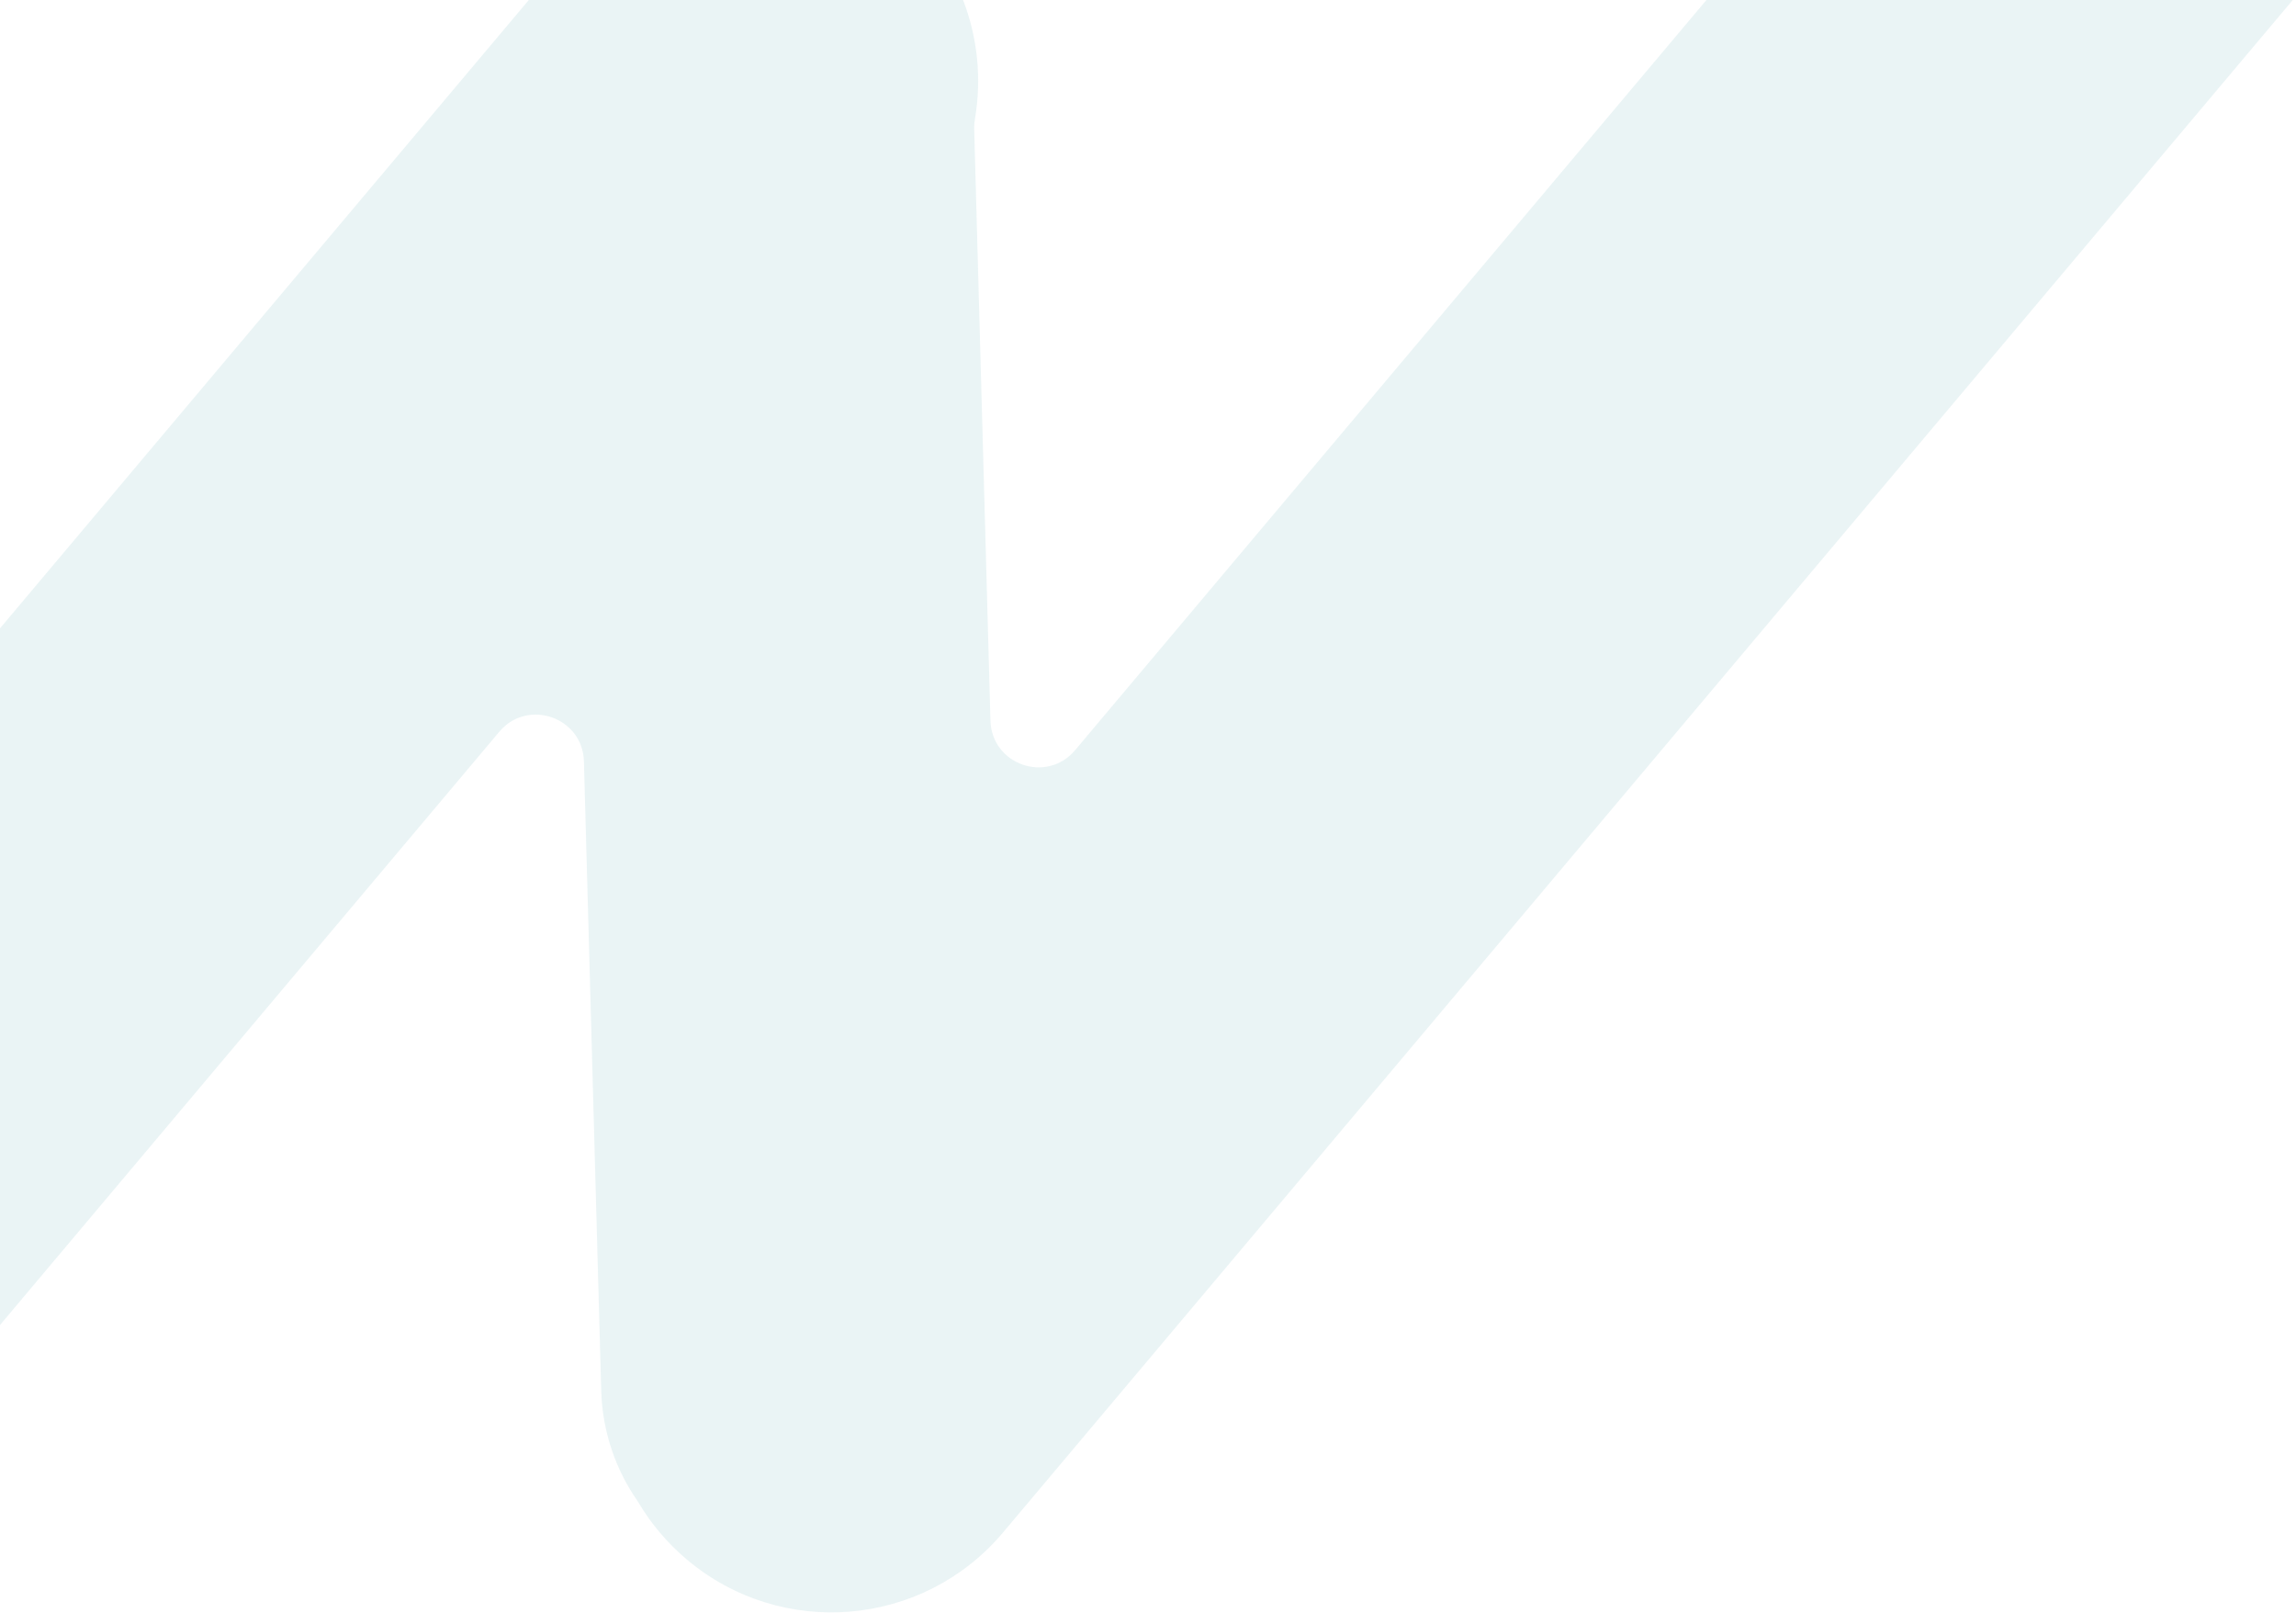 <svg width="383" height="269" viewBox="0 0 383 269" fill="none" xmlns="http://www.w3.org/2000/svg">
<path opacity="0.14" fill-rule="evenodd" clip-rule="evenodd" d="M88.212 0L0 104.796V220.99L83.287 122.044C88.023 116.418 97.203 119.625 97.405 126.976L100.288 231.881C100.478 238.793 102.718 245.166 106.411 250.433C108.509 254.012 111.244 257.3 114.599 260.125C130.407 273.431 154.009 271.403 167.315 255.595L382.461 0H284.656L179.336 125.12C174.6 130.746 165.421 127.54 165.219 120.188L162.507 21.527C162.491 20.943 162.543 20.359 162.64 19.783C163.765 13.144 163.081 6.292 160.654 0L88.212 0Z" fill="#68ABB4"/>
</svg>
